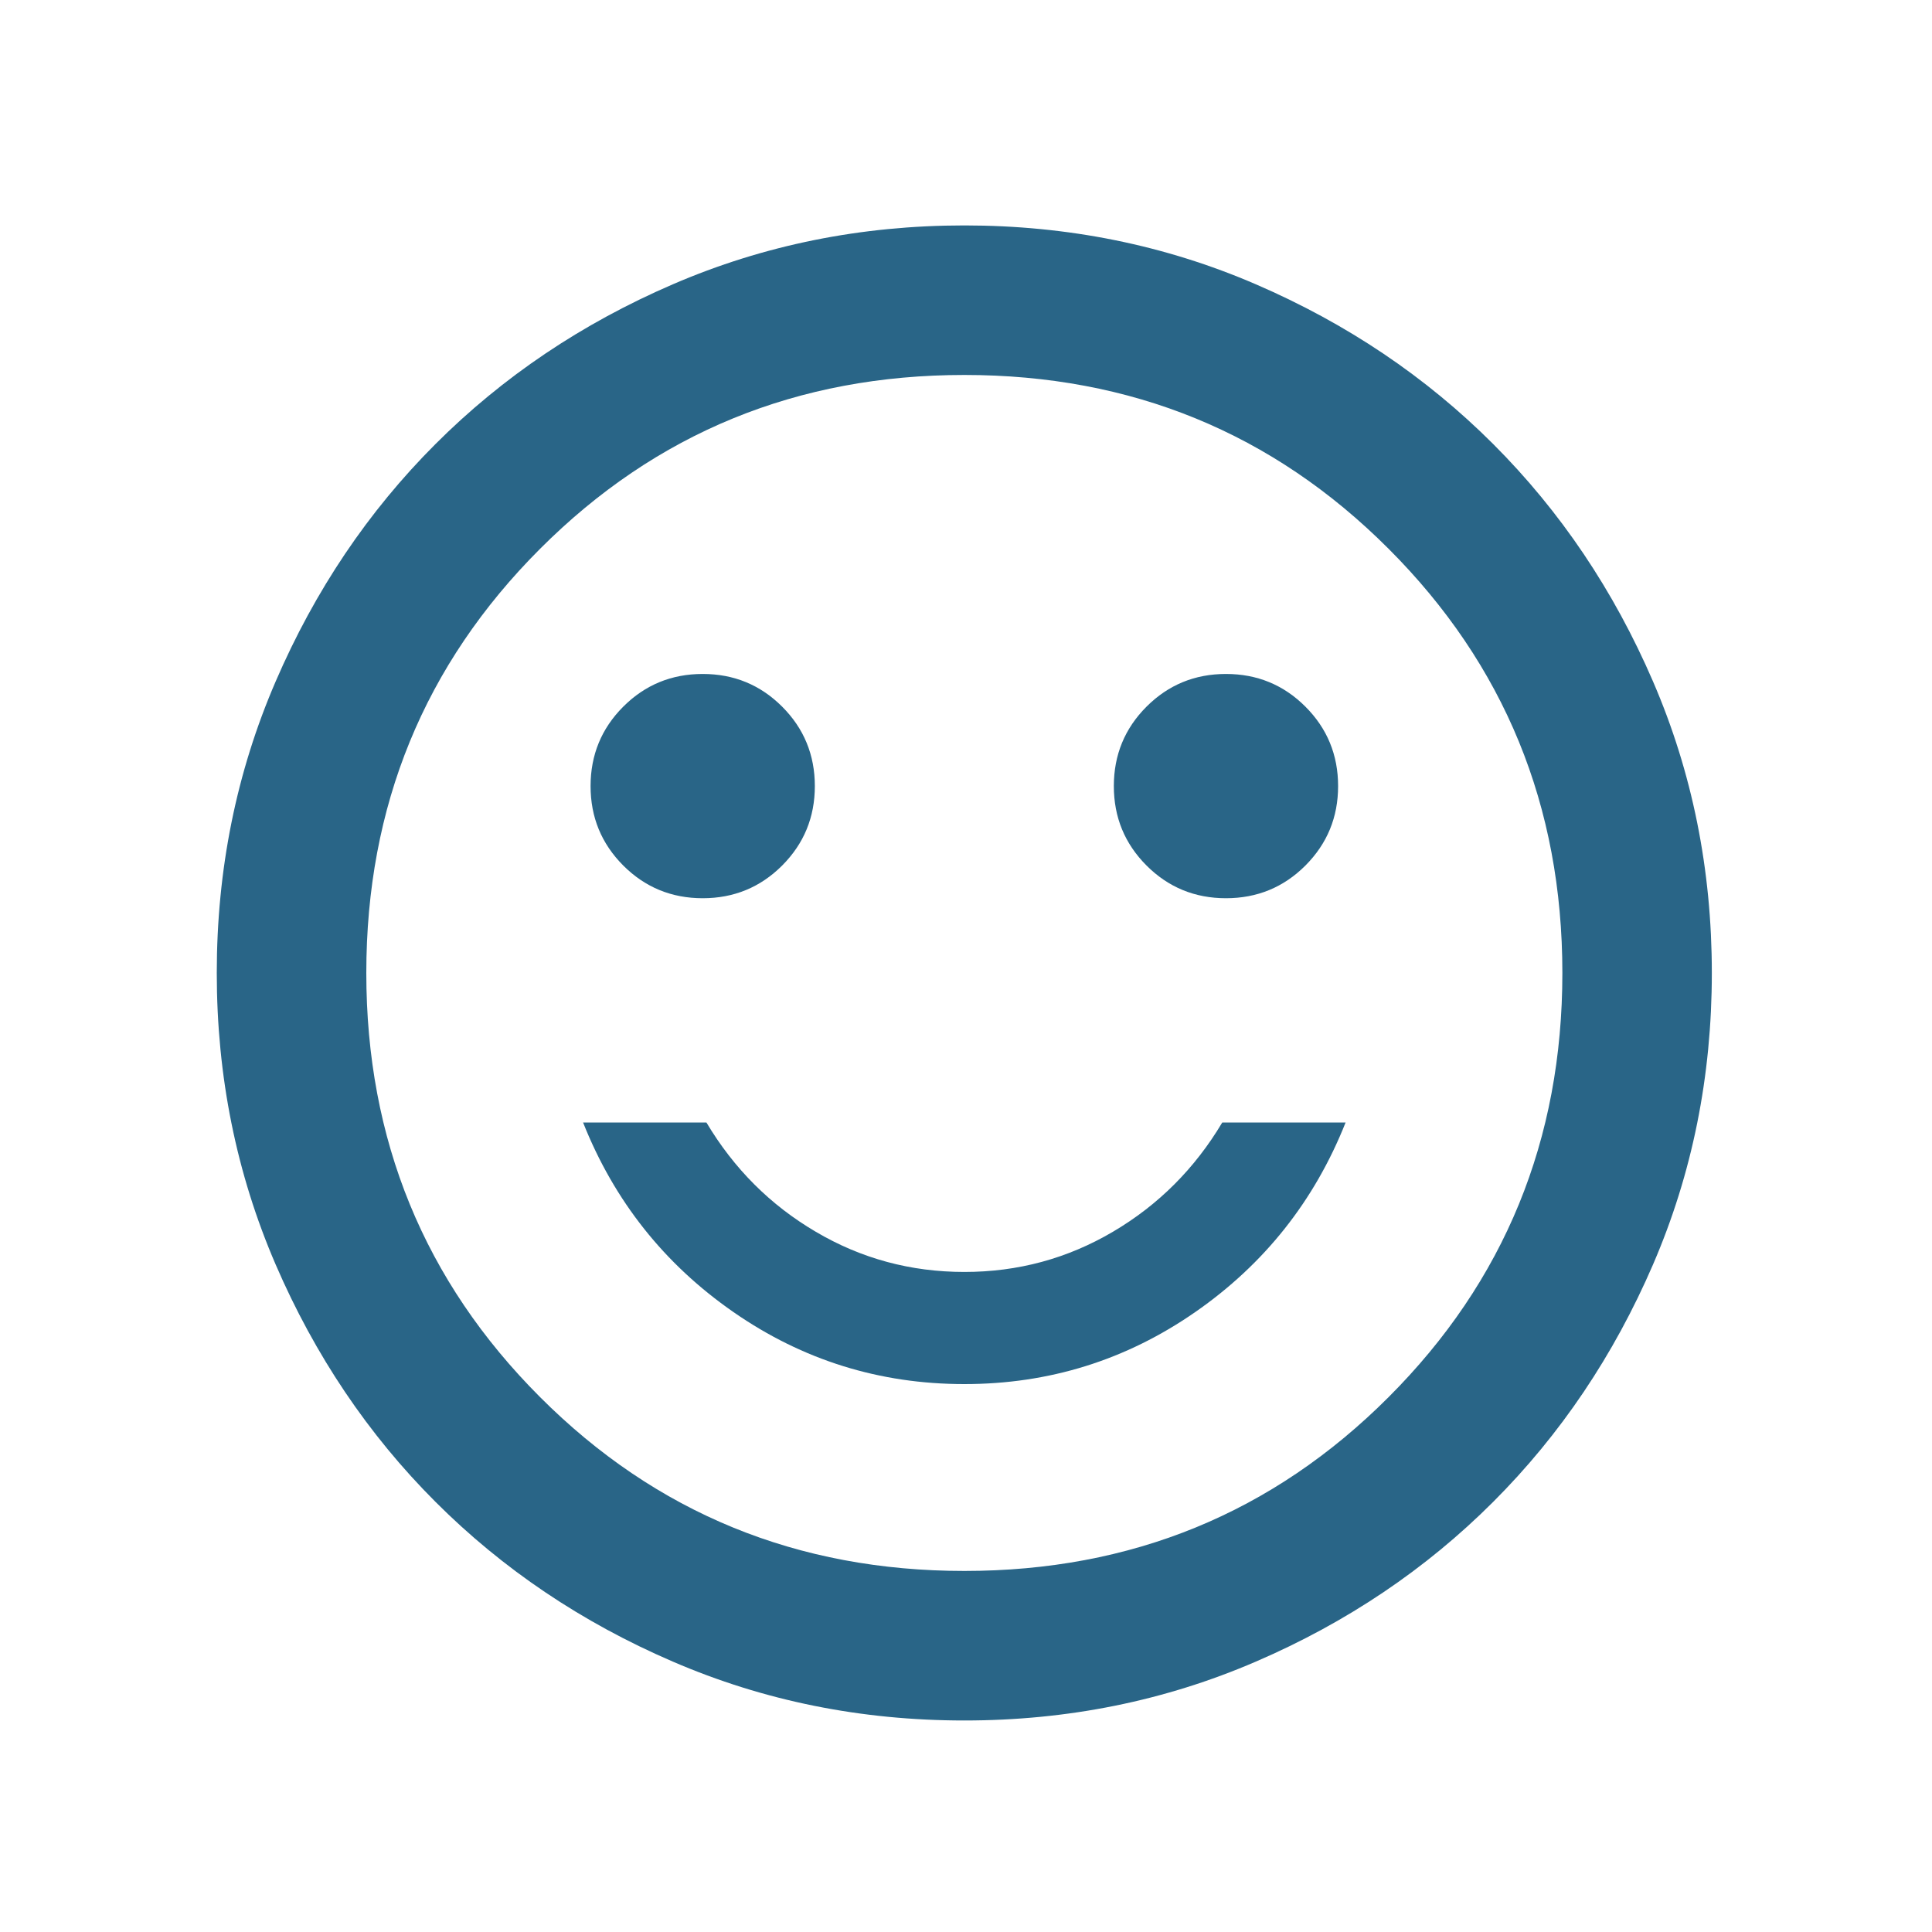 <svg width="25" height="25" viewBox="0 0 25 25" fill="none" xmlns="http://www.w3.org/2000/svg">
<g id="sentiment_satisfied">
<mask id="mask0_54989_6783" style="mask-type:alpha" maskUnits="userSpaceOnUse" x="0" y="0" width="25" height="25">
<rect id="Bounding box" x="0.871" y="0.982" width="23.215" height="23.215" fill="#D9D9D9"/>
</mask>
<g mask="url(#mask0_54989_6783)">
<path id="sentiment_satisfied_2" d="M15.864 11.623C16.267 11.623 16.61 11.482 16.892 11.2C17.174 10.917 17.315 10.575 17.315 10.172C17.315 9.769 17.174 9.426 16.892 9.144C16.61 8.862 16.267 8.721 15.864 8.721C15.461 8.721 15.118 8.862 14.836 9.144C14.554 9.426 14.413 9.769 14.413 10.172C14.413 10.575 14.554 10.917 14.836 11.2C15.118 11.482 15.461 11.623 15.864 11.623ZM9.093 11.623C9.496 11.623 9.839 11.482 10.121 11.2C10.403 10.917 10.544 10.575 10.544 10.172C10.544 9.769 10.403 9.426 10.121 9.144C9.839 8.862 9.496 8.721 9.093 8.721C8.69 8.721 8.347 8.862 8.065 9.144C7.783 9.426 7.642 9.769 7.642 10.172C7.642 10.575 7.783 10.917 8.065 11.2C8.347 11.482 8.69 11.623 9.093 11.623ZM12.479 17.91C13.575 17.91 14.57 17.6 15.465 16.979C16.36 16.358 17.009 15.54 17.412 14.525H15.816C15.461 15.121 14.989 15.593 14.401 15.939C13.812 16.286 13.172 16.459 12.479 16.459C11.785 16.459 11.144 16.286 10.556 15.939C9.967 15.593 9.496 15.121 9.141 14.525H7.545C7.948 15.54 8.597 16.358 9.492 16.979C10.387 17.6 11.382 17.91 12.479 17.91ZM12.479 22.263C11.14 22.263 9.883 22.009 8.706 21.501C7.529 20.994 6.505 20.304 5.635 19.434C4.764 18.563 4.075 17.539 3.567 16.363C3.059 15.186 2.805 13.928 2.805 12.59C2.805 11.252 3.059 9.994 3.567 8.818C4.075 7.641 4.764 6.617 5.635 5.746C6.505 4.876 7.529 4.187 8.706 3.679C9.883 3.171 11.14 2.917 12.479 2.917C13.817 2.917 15.074 3.171 16.251 3.679C17.428 4.187 18.452 4.876 19.322 5.746C20.193 6.617 20.882 7.641 21.39 8.818C21.898 9.994 22.151 11.252 22.151 12.59C22.151 13.928 21.898 15.186 21.39 16.363C20.882 17.539 20.193 18.563 19.322 19.434C18.452 20.304 17.428 20.994 16.251 21.501C15.074 22.009 13.817 22.263 12.479 22.263ZM12.479 20.328C14.639 20.328 16.469 19.579 17.968 18.079C19.467 16.58 20.217 14.75 20.217 12.59C20.217 10.43 19.467 8.6 17.968 7.101C16.469 5.601 14.639 4.852 12.479 4.852C10.318 4.852 8.488 5.601 6.989 7.101C5.49 8.6 4.74 10.43 4.74 12.59C4.74 14.75 5.49 16.58 6.989 18.079C8.488 19.579 10.318 20.328 12.479 20.328Z" fill="#296587"/>
</g>
</g>
</svg>

